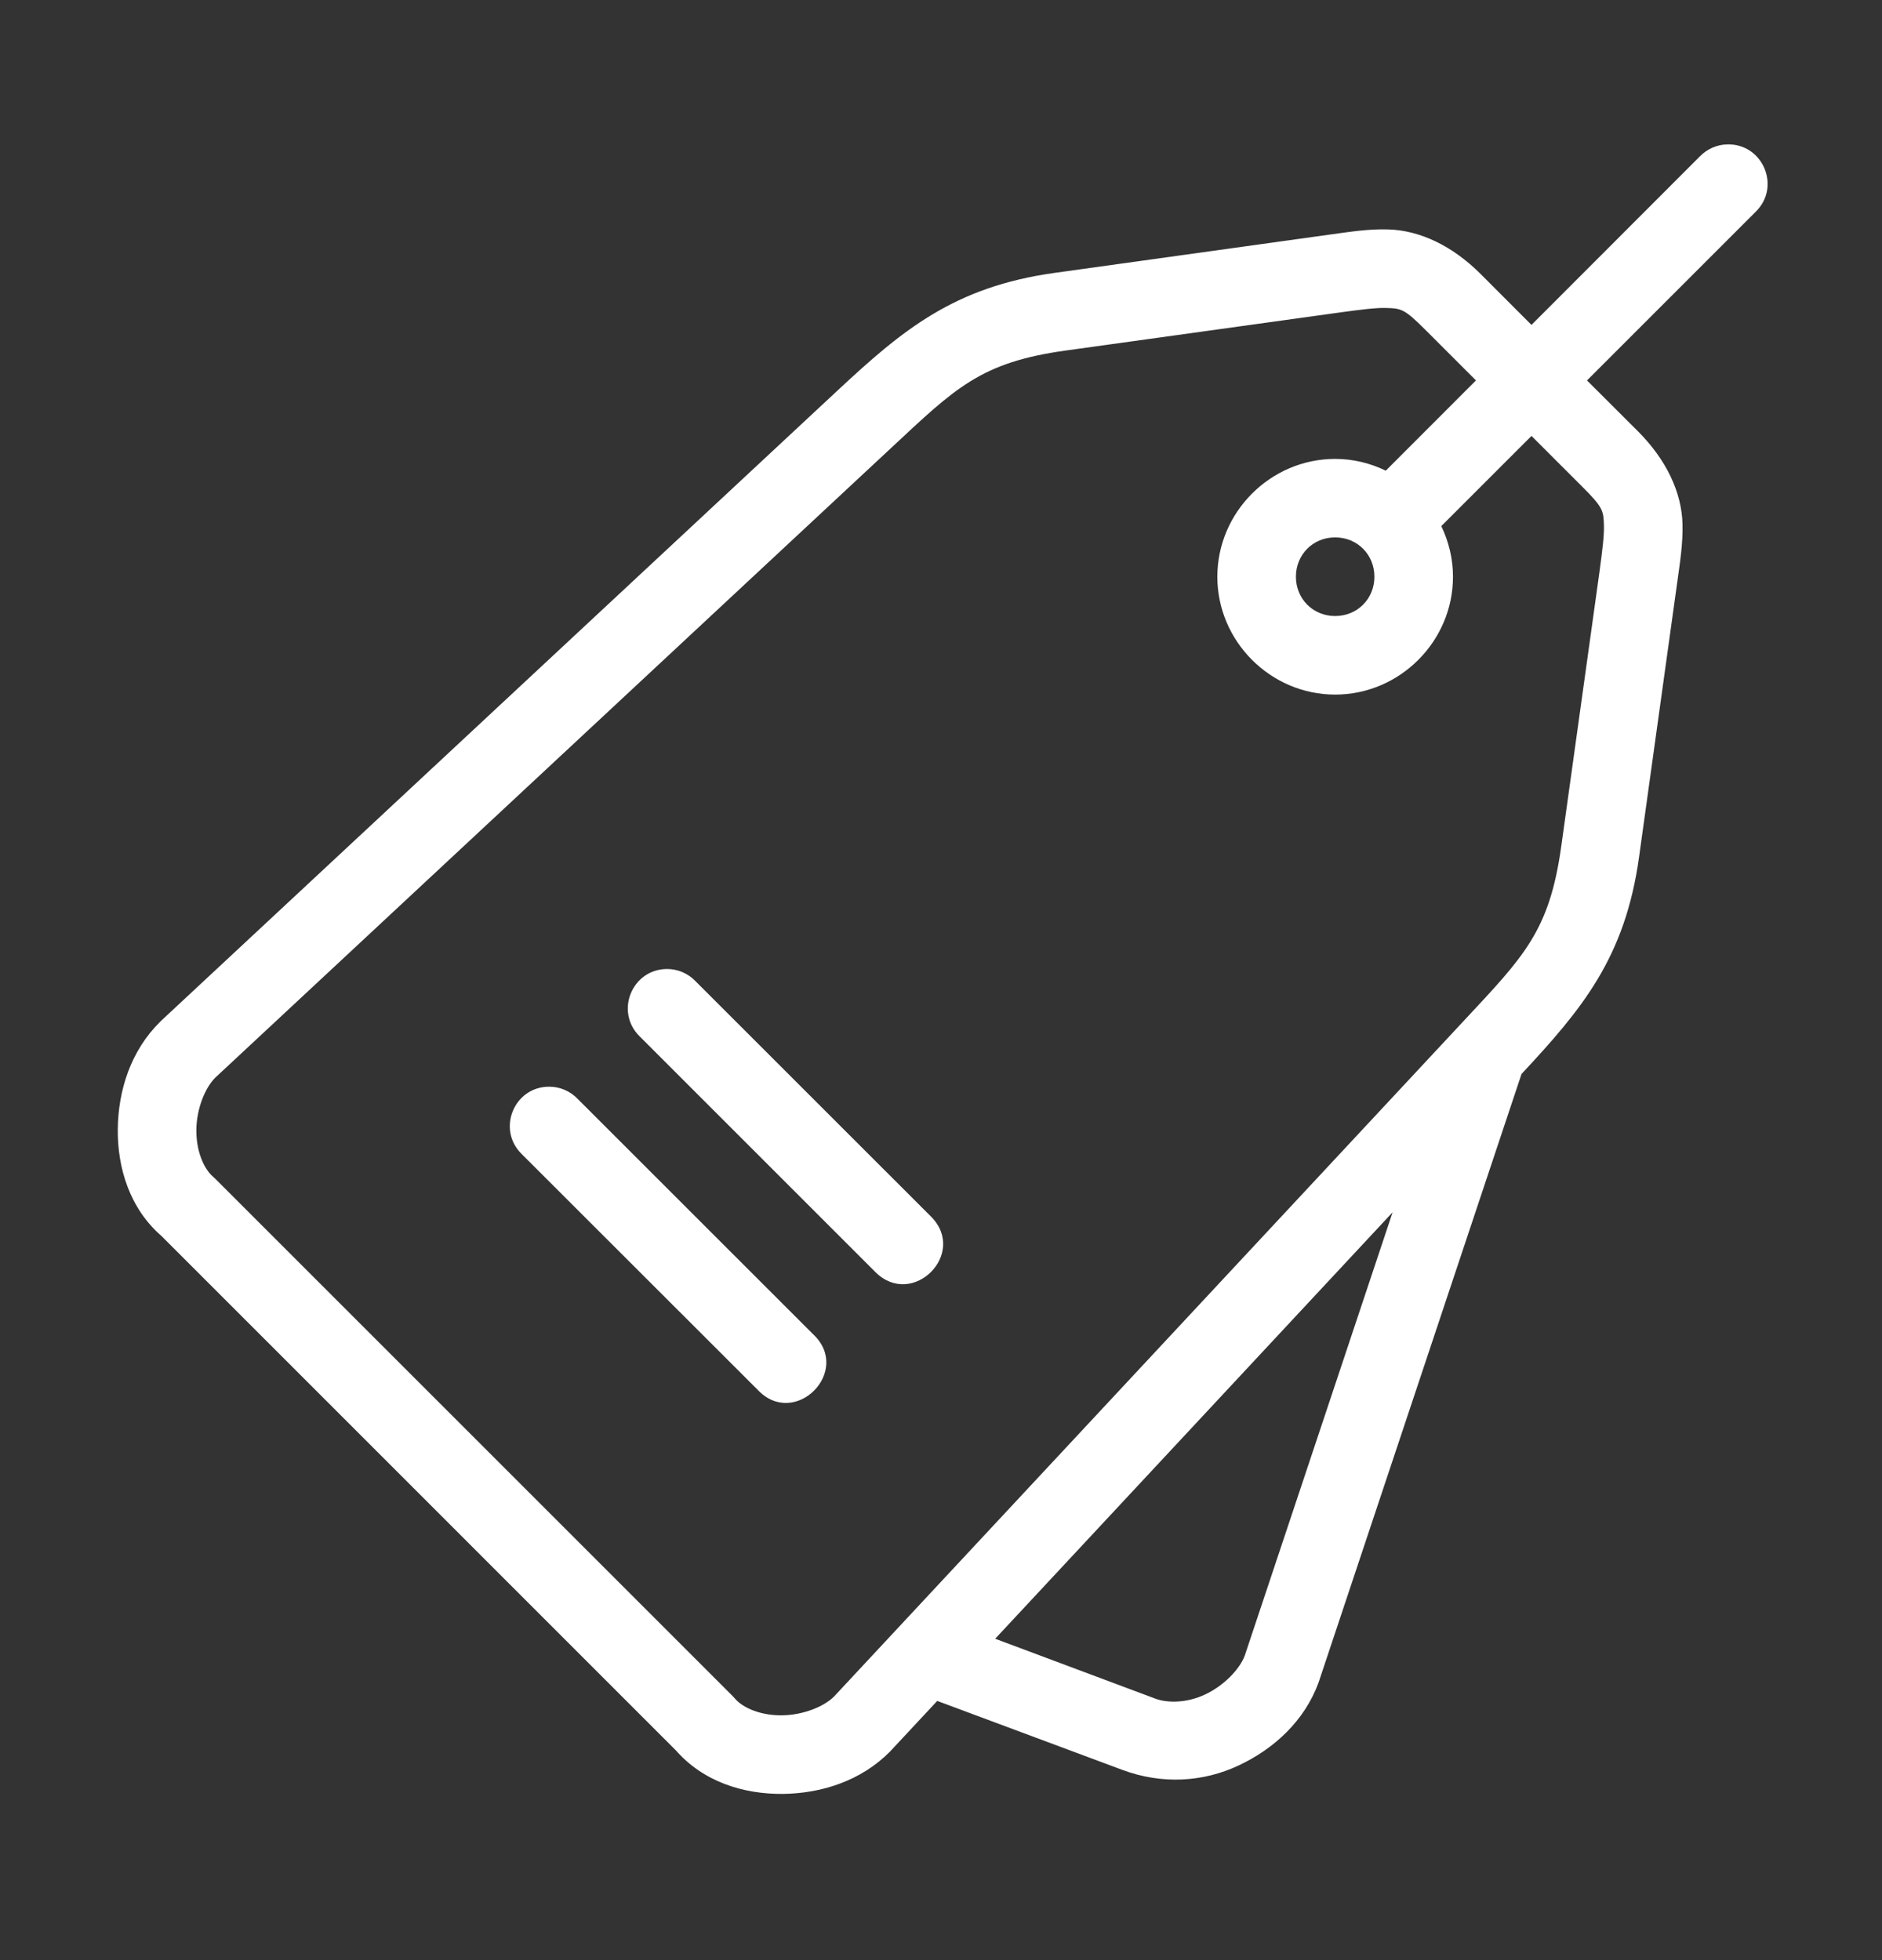 <svg width="24" height="25" viewBox="0 0 24 25" fill="none" xmlns="http://www.w3.org/2000/svg">
<rect x="0" y="0" width="24" height="25" fill="#333333" stroke="none"/>
<path d="M22.025 1.842C21.894 1.845 21.77 1.9 21.679 1.993L19.53 4.144L18.883 3.496C18.523 3.136 18.108 2.937 17.7 2.926C17.455 2.919 17.227 2.955 16.957 2.992L13.452 3.48C12.162 3.659 11.507 4.211 10.675 4.986L2.052 13.022C2.049 13.025 2.045 13.028 2.042 13.032C1.669 13.4 1.508 13.903 1.502 14.398C1.496 14.893 1.653 15.417 2.068 15.772L2.04 15.745L8.636 22.342L8.609 22.313C8.965 22.729 9.489 22.885 9.984 22.88C10.479 22.874 10.982 22.712 11.35 22.34C11.353 22.336 11.357 22.333 11.36 22.329L11.952 21.694L14.311 22.573C14.823 22.764 15.348 22.728 15.796 22.517C16.244 22.307 16.635 21.951 16.815 21.459L19.403 13.698C20.174 12.871 20.724 12.216 20.902 10.93L21.389 7.425C21.427 7.154 21.462 6.927 21.456 6.682C21.445 6.274 21.246 5.859 20.886 5.499L20.238 4.852L22.389 2.701C22.716 2.383 22.481 1.828 22.025 1.842ZM17.672 3.928C17.869 3.933 17.908 3.938 18.174 4.204L18.822 4.852L17.672 6.003C17.476 5.908 17.257 5.853 17.026 5.853C16.203 5.853 15.524 6.532 15.524 7.356C15.524 8.18 16.203 8.859 17.026 8.859C17.85 8.859 18.529 8.18 18.529 7.356C18.529 7.125 18.474 6.906 18.38 6.71L19.53 5.56L20.177 6.207C20.444 6.473 20.449 6.513 20.454 6.709C20.457 6.827 20.435 7.017 20.398 7.287L19.91 10.792C19.759 11.879 19.434 12.197 18.663 13.024L10.637 21.637C10.507 21.768 10.239 21.875 9.972 21.878C9.705 21.881 9.476 21.786 9.371 21.663C9.363 21.653 9.354 21.643 9.345 21.634L2.748 15.037C2.738 15.028 2.729 15.019 2.719 15.01C2.596 14.905 2.501 14.676 2.504 14.409C2.507 14.143 2.614 13.875 2.745 13.745L2.745 13.745L11.358 5.719C12.185 4.948 12.503 4.622 13.589 4.471L17.095 3.984C17.365 3.947 17.555 3.924 17.672 3.928ZM17.026 6.854C17.309 6.854 17.527 7.073 17.527 7.356C17.527 7.638 17.309 7.857 17.026 7.857C16.744 7.857 16.526 7.638 16.526 7.356C16.526 7.073 16.744 6.854 17.026 6.854ZM8.507 12.359C8.058 12.36 7.837 12.905 8.158 13.219L11.163 16.224C11.636 16.696 12.345 15.987 11.871 15.515L8.866 12.511C8.772 12.414 8.642 12.359 8.507 12.359ZM7.004 13.86C6.553 13.859 6.331 14.408 6.655 14.721L9.661 17.725C10.133 18.229 10.873 17.488 10.369 17.017L7.365 14.014C7.271 13.916 7.14 13.86 7.004 13.86ZM17.759 15.462L15.874 21.115C15.81 21.288 15.611 21.497 15.37 21.611C15.128 21.725 14.885 21.721 14.733 21.665L12.691 20.901L17.759 15.462Z" fill="#FFF"></path>
</svg>
